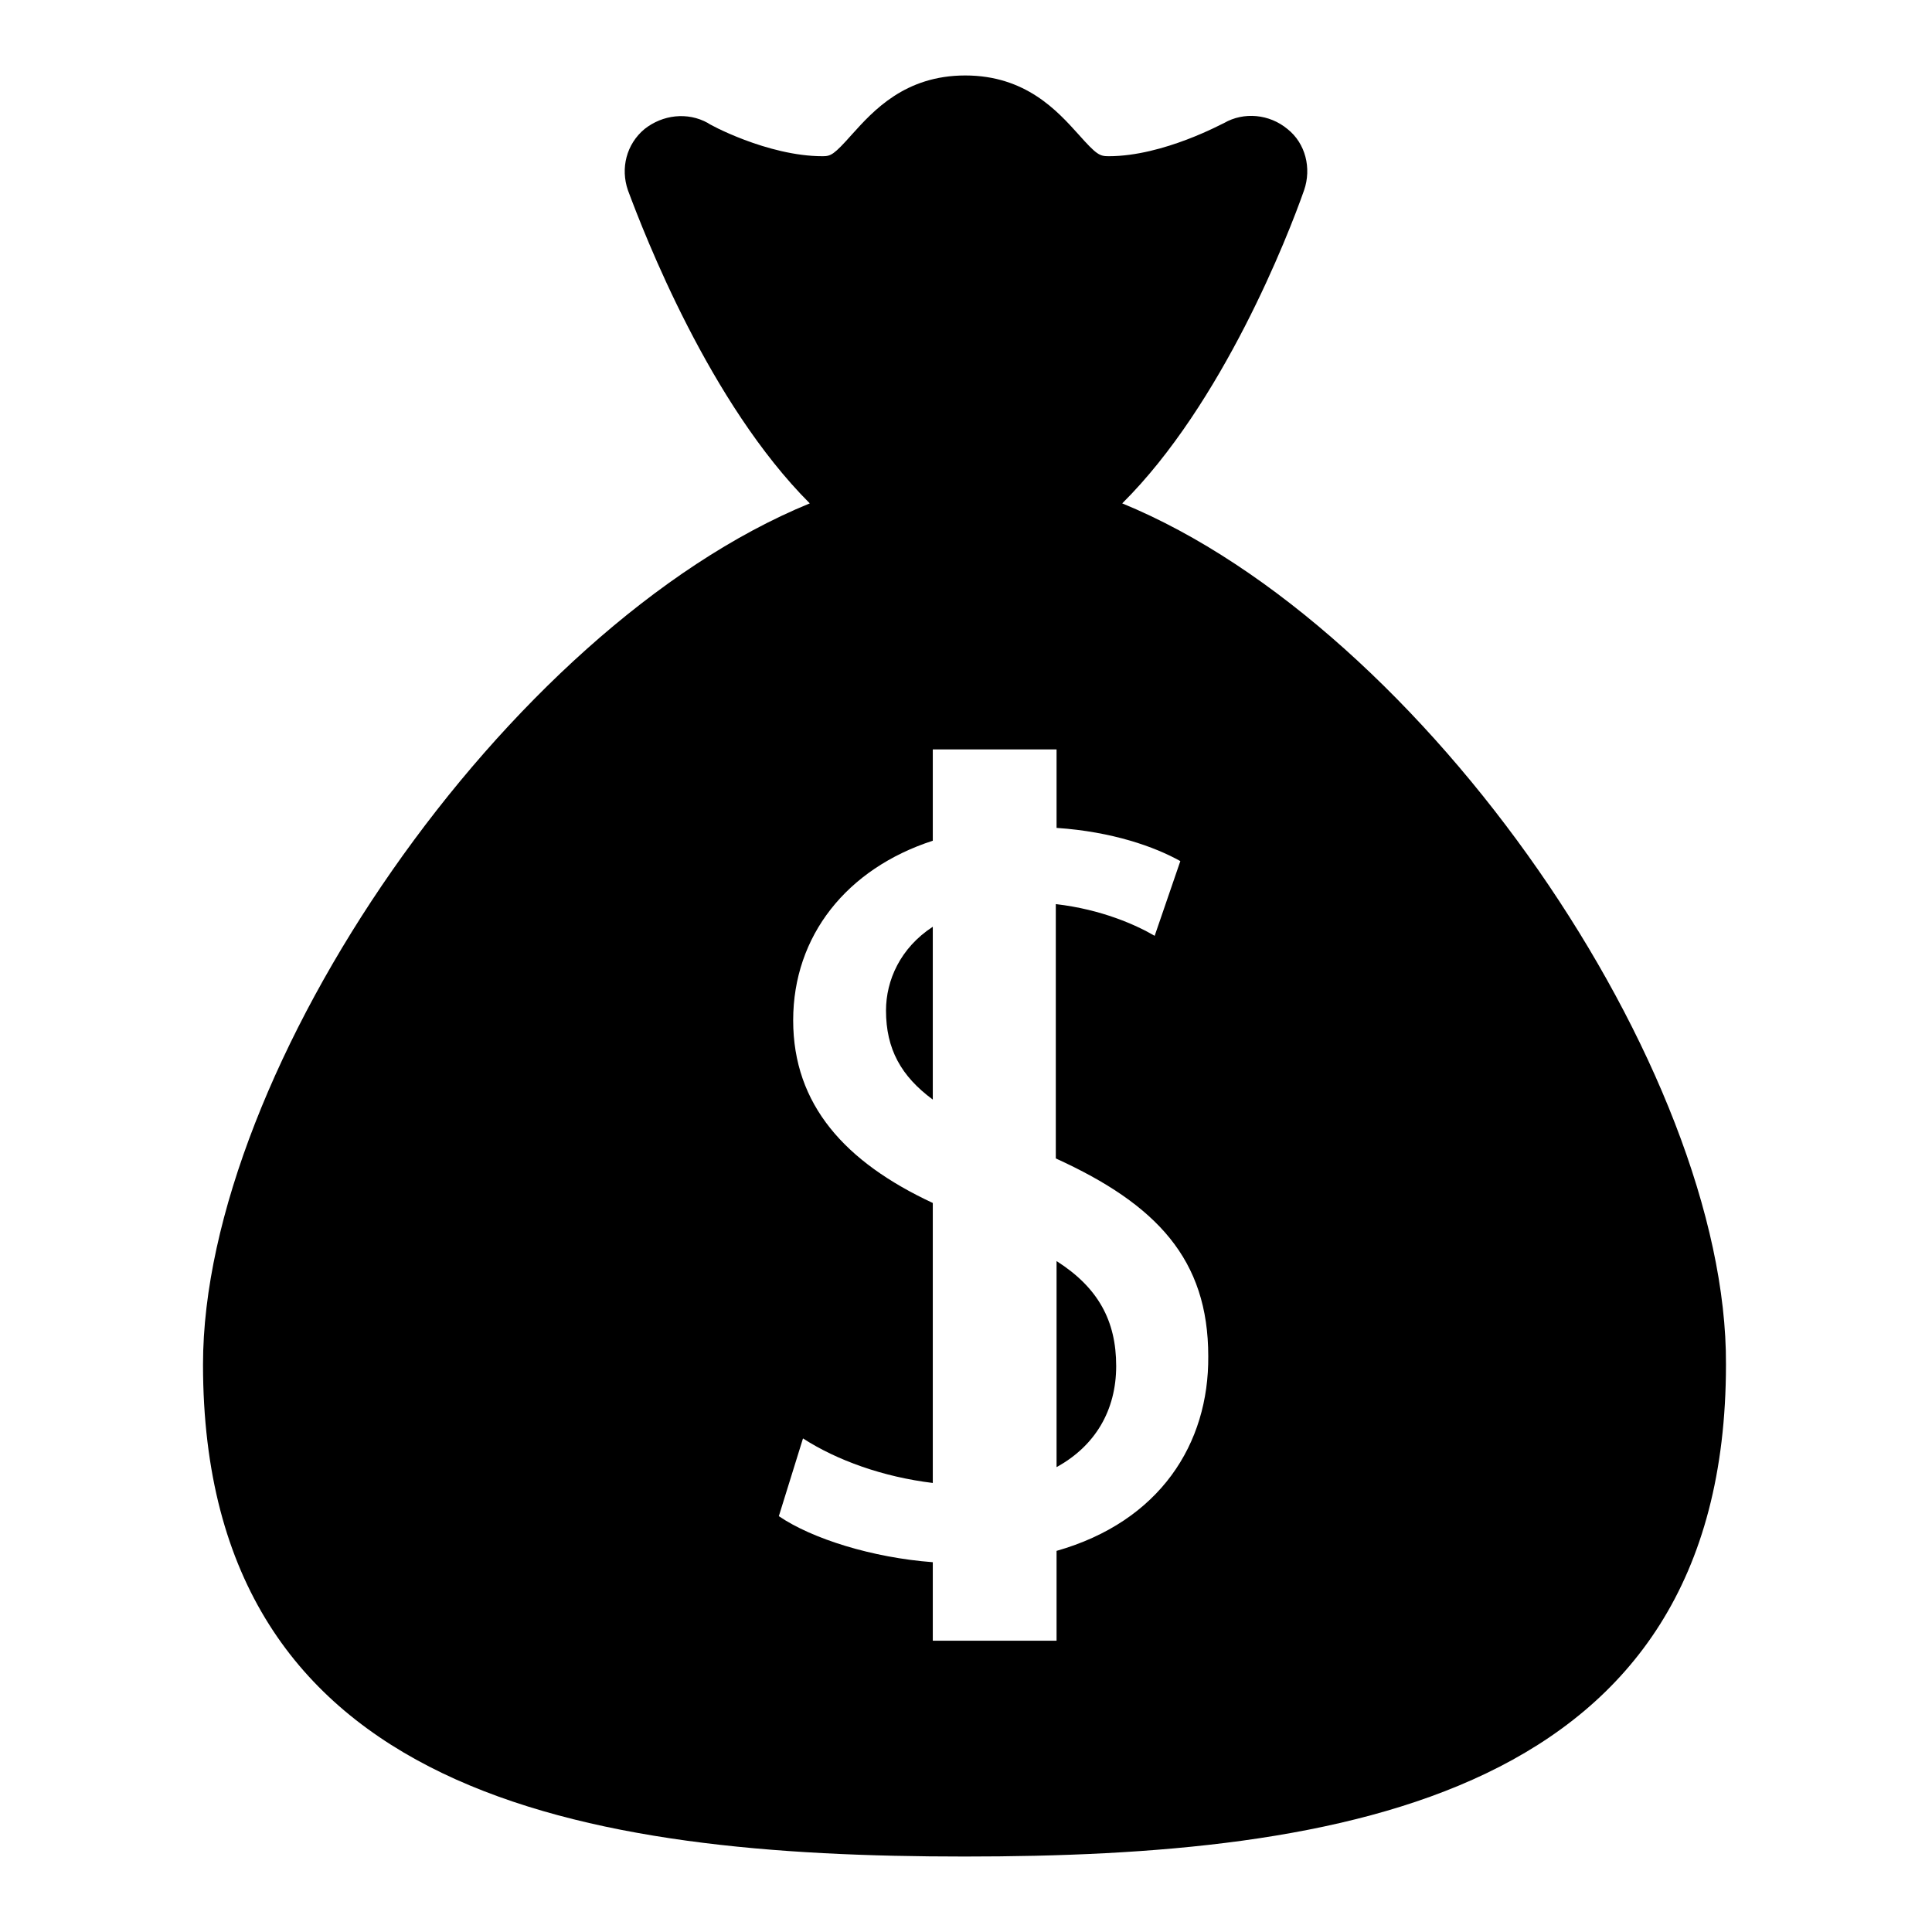 <?xml version="1.0" encoding="utf-8"?>
<!-- Svg Vector Icons : http://www.onlinewebfonts.com/icon -->
<!DOCTYPE svg PUBLIC "-//W3C//DTD SVG 1.1//EN" "http://www.w3.org/Graphics/SVG/1.1/DTD/svg11.dtd">
<svg version="1.1" xmlns="http://www.w3.org/2000/svg" xmlns:xlink="http://www.w3.org/1999/xlink" x="0px" y="0px" viewBox="0 0 256 256" enable-background="new 0 0 256 256" xml:space="preserve">
<g><g><path fill="#000000" d="M140,167.1v27.3c5.1-2.8,7.9-7.5,7.9-13.4C147.9,175,145.5,170.6,140,167.1"/><path fill="#000000" d="M117.4,133.9c0,5.1,2,8.7,6.2,11.8v-22.9C119.3,125.6,117.4,129.9,117.4,133.9"/><path fill="#000000" d="M148.7,66.7c13.3-13.2,22-35.5,24.1-41.5c1-2.9,0.2-6.2-2.2-8.1c-2.4-2-5.8-2.3-8.4-0.8c-0.1,0-8,4.4-15.3,4.4c-1.2,0-1.6-0.2-4-2.9c-2.8-3.1-7-7.8-15-7.8s-12.2,4.7-15,7.8c-2.4,2.7-2.8,2.9-3.9,2.9c-7.3,0-15.2-4.3-15.2-4.4c-2.7-1.5-6-1.1-8.4,0.8c-2.4,2-3.2,5.2-2.2,8.1c2.2,5.9,10.8,28.2,24.1,41.5c-40.3,16.5-80.4,75.1-80.4,114.1c0,57.5,51,65.2,100.9,65.2c49.9,0,100.9-7.7,100.9-65.2C228.9,141.8,188.9,83.2,148.7,66.7 M140,205.5v11.9h-16.4v-10.4c-8-0.6-16-3.1-20.4-6.1l3.2-10.3c4.5,2.9,10.6,5.1,17.2,5.9v-37.1c-11.6-5.4-18.5-13-18.5-24.2c0-11.2,7.1-20.1,18.5-23.8V99.3H140v10.4c7.4,0.5,13,2.5,16.4,4.4l-3.4,9.9c-2.4-1.4-7-3.5-13.1-4.2v33.7c13.4,6.1,20.2,13.4,20.2,26.2C160.2,191.3,153.7,201.6,140,205.5"/></g></g>
</svg>